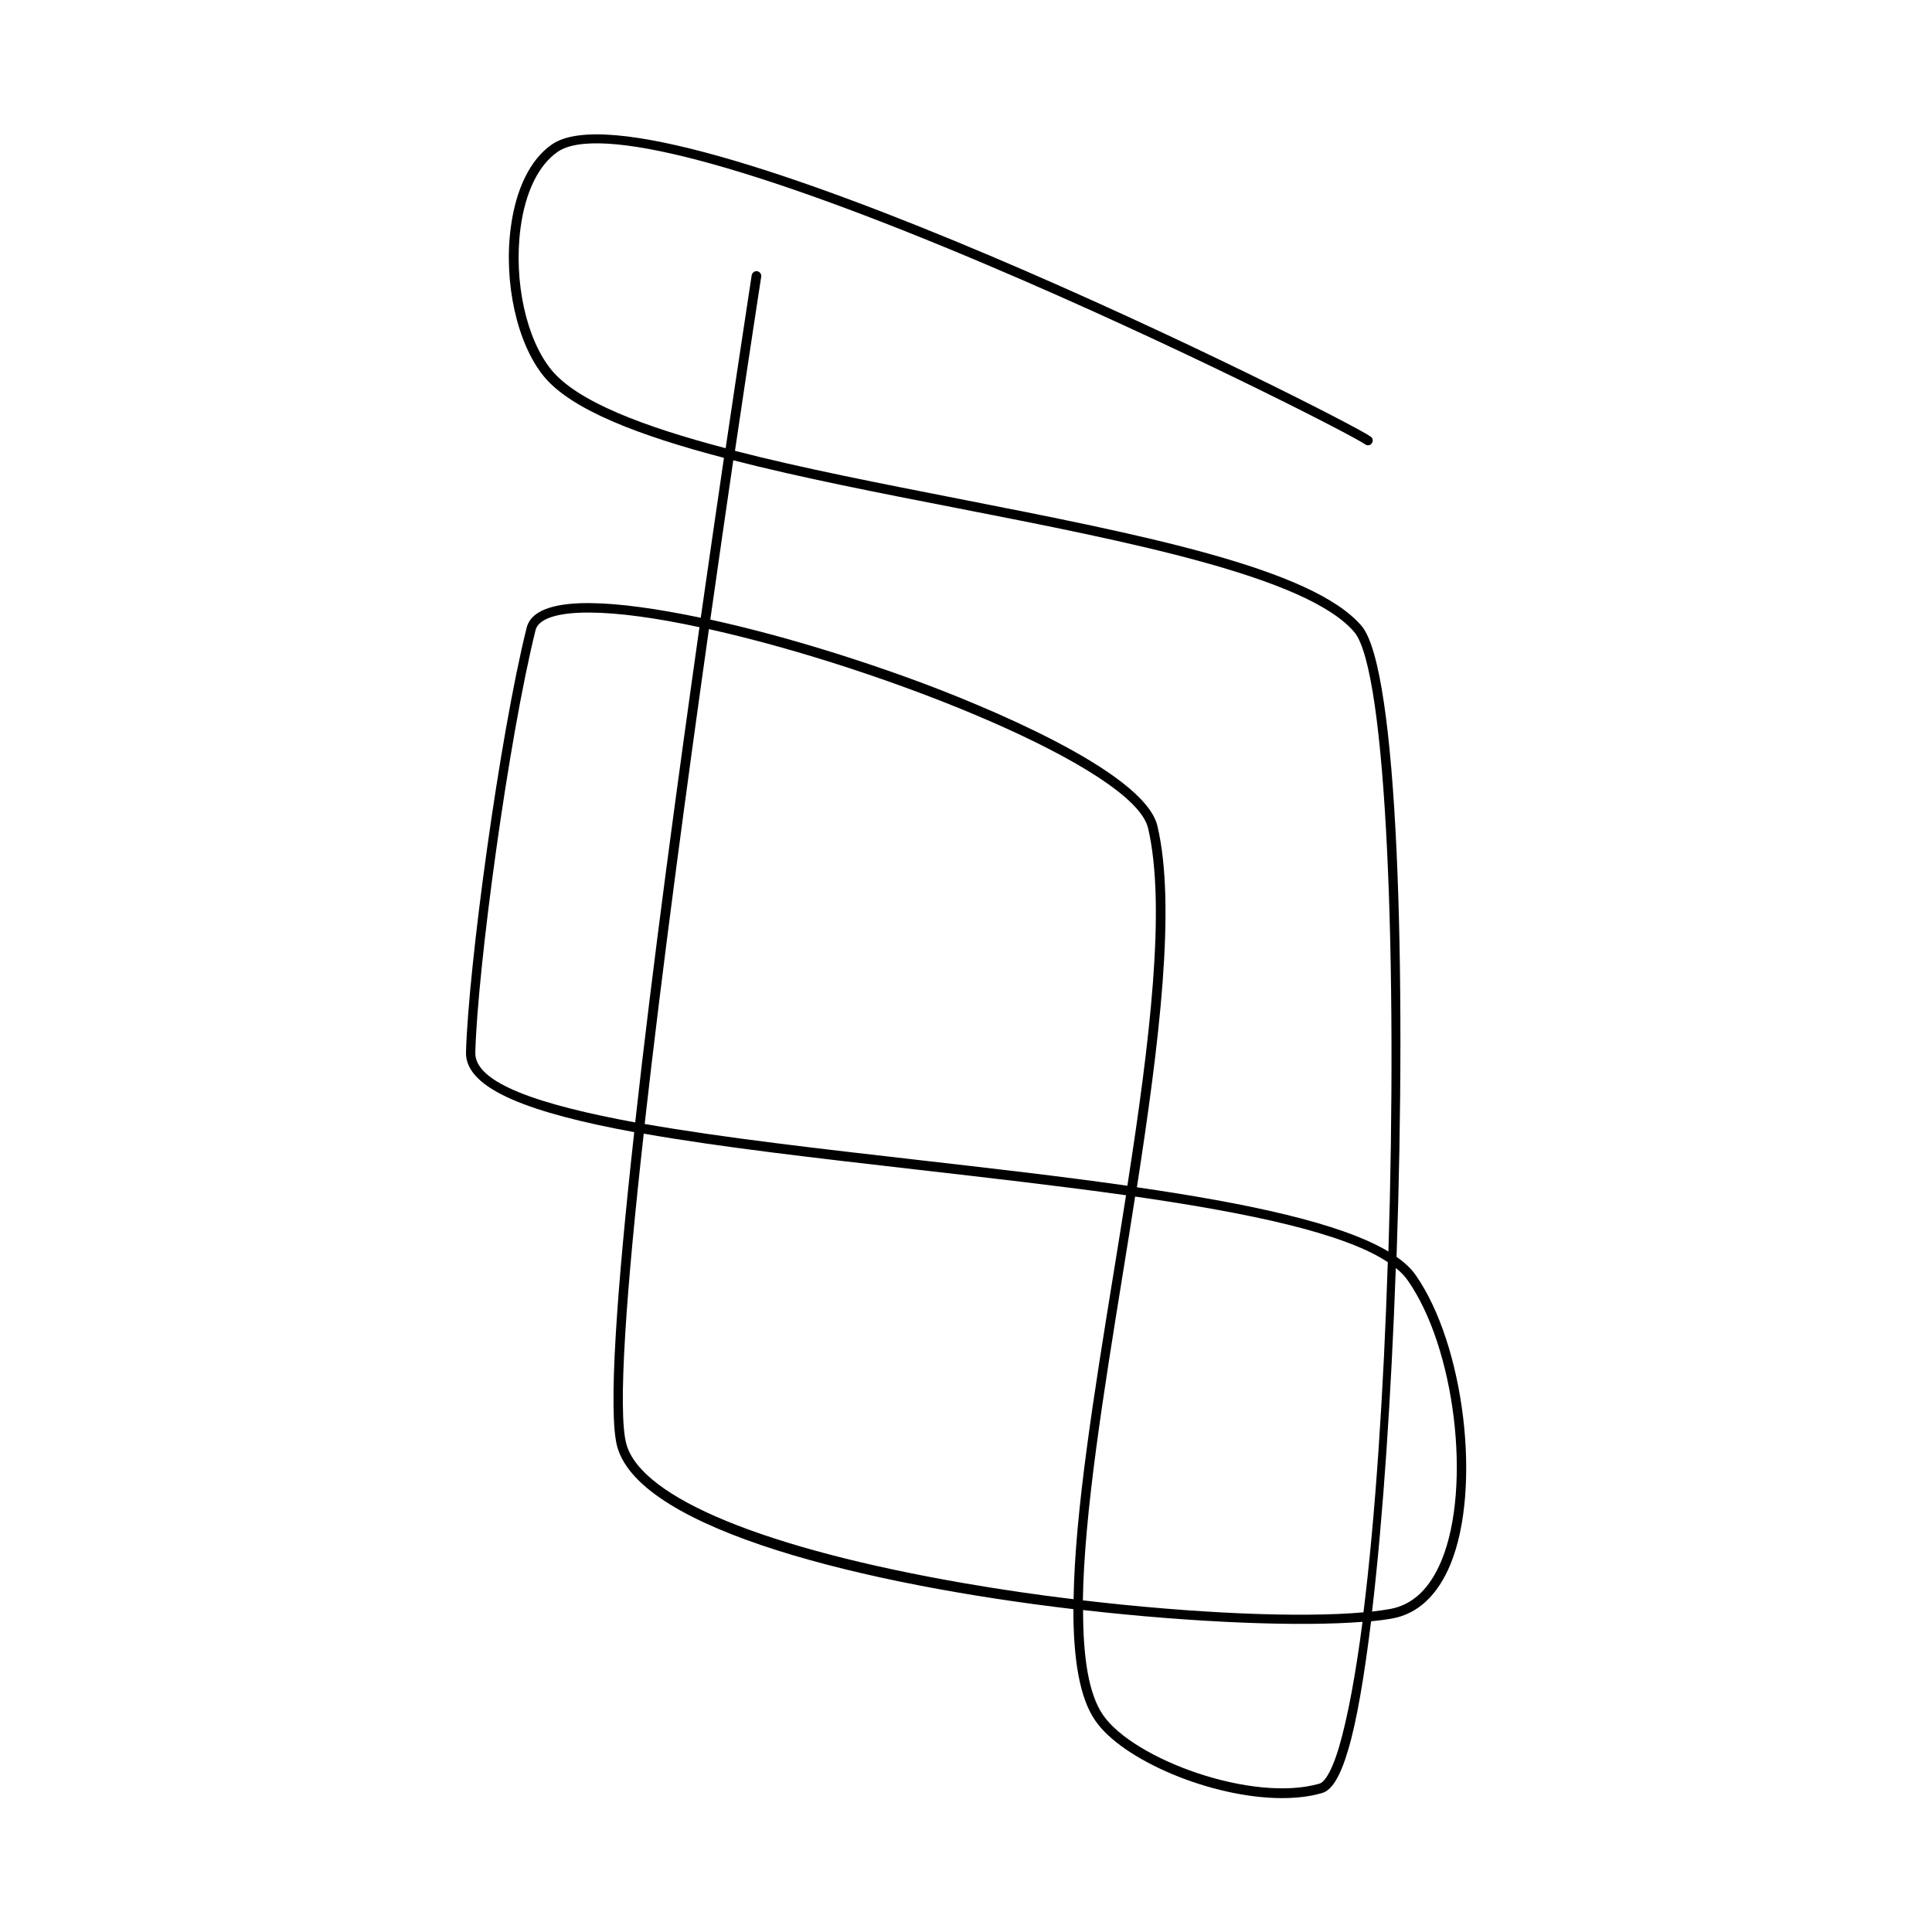 <?xml version="1.0" encoding="UTF-8"?>
<!-- Uploaded to: SVG Repo, www.svgrepo.com, Generator: SVG Repo Mixer Tools -->
<svg fill="#000000" width="800px" height="800px" version="1.1" viewBox="144 144 512 512" xmlns="http://www.w3.org/2000/svg">
 <path d="m300.39 303.82h-0.504c-9.773 0-15.266 2.215-16.324 6.551-7.203 28.918-15.418 89.777-16.07 112.5-0.25 9.875 17.48 16.172 44.586 21.16-4.586 41.414-7.004 74.465-4.484 83.43 6.246 22.117 66.148 36.527 120.86 42.977 0 13.148 1.613 23.477 5.793 29.523 7.152 10.48 30.832 20.555 49.473 20.555 3.828 0 7.457-0.402 10.68-1.359 2.57-0.754 4.785-4.332 6.852-11.336 2.266-7.508 4.281-19.398 6.098-34.16 2.117-0.203 3.981-0.453 5.644-0.754 6.75-1.211 12.043-6.195 15.418-14.41 8.262-20.203 3.68-58.141-9.27-76.629-1.211-1.715-2.871-3.273-5.039-4.785 2.621-75.57 0.453-155.78-9.27-167.21-13.098-15.367-58.594-24.234-106.81-33.703-20.504-4.031-41.312-8.062-59.246-12.695 4.031-27.258 6.852-45.445 6.953-46.148 0.102-0.707-0.352-1.309-1.059-1.461-0.656-0.102-1.309 0.352-1.461 1.059-0.402 2.769-3.125 20.355-6.902 45.848-21.867-5.742-39.195-12.344-46.098-20.656-6.75-8.16-10.125-23.629-8.262-37.684 1.258-9.473 4.734-16.625 9.773-20.152 10.578-7.406 50.984 3.223 113.91 29.926 50.027 21.211 96.883 45.191 100.16 47.559 0.555 0.402 1.359 0.301 1.762-0.301 0.402-0.555 0.301-1.359-0.301-1.762-7.254-5.148-189.23-96.84-217.04-77.395-5.644 3.93-9.473 11.688-10.832 21.867-1.965 14.711 1.664 30.984 8.816 39.648 7.305 8.816 25.191 15.617 47.66 21.512-1.863 12.594-3.93 26.953-6.144 42.371-11.59-2.418-21.715-3.828-29.324-3.879zm-30.43 119.1c0.605-22.57 8.816-83.18 15.973-111.95 0.754-2.973 5.691-4.637 13.906-4.637h0.504c7.758 0.051 17.785 1.461 29.02 3.879-5.894 41.562-12.496 90.281-17.027 131.24-25.195-4.633-42.625-10.379-42.375-18.539zm129.93 140.71c-53.102-9.168-85.848-22.621-89.879-36.879-2.418-8.613 0-41.262 4.586-82.324 20.305 3.578 45.543 6.449 72.297 9.523 18.895 2.168 37.938 4.332 55.52 6.801-1.059 6.801-2.168 13.652-3.273 20.453-5.238 32.293-10.277 63.48-10.629 86.605-9.629-1.156-19.301-2.57-28.621-4.18zm98.949 43.426c-2.418 8.062-4.434 9.422-5.141 9.621-17.734 5.141-49.324-6.449-57.383-18.188-3.828-5.543-5.289-15.316-5.289-27.809 29.676 3.375 57.535 4.434 74.059 3.125-1.812 13.906-3.93 25.391-6.246 33.25zm6.496-35.77c-16.977 1.512-45.242 0.25-74.363-3.176 0.352-23.328 5.543-55.27 10.578-86.504 1.109-6.801 2.215-13.703 3.273-20.504 30.027 4.332 55.27 9.621 66.957 17.383-1.105 34.109-3.269 67.309-6.445 92.801zm11.691-88.016c12.594 17.887 17.027 54.664 9.02 74.211-3.074 7.457-7.609 11.789-13.551 12.898-1.461 0.25-3.074 0.504-4.887 0.707 2.922-24.887 5.09-57.383 6.297-91.039 1.305 1.008 2.363 2.113 3.121 3.223zm-178.7-217.29c18.035 4.637 38.742 8.664 59.148 12.645 45.645 8.918 92.852 18.188 105.4 32.848 8.766 10.277 11.438 89.023 9.07 164.19-12.746-7.609-37.586-12.797-66.652-17.027 5.894-38.09 10.43-74.512 5.441-95.723-3.477-14.863-48.418-32.695-62.121-37.836-19.348-7.203-39.297-13.148-56.375-16.879 2.16-15.363 4.277-29.672 6.09-42.219zm109.93 97.488c4.836 20.809 0.402 56.93-5.492 94.766-17.633-2.519-36.727-4.684-55.621-6.852-25.492-2.922-51.387-5.844-72.297-9.523 4.586-40.809 11.133-89.527 17.027-131.14 47.059 10.48 112.71 36.98 116.38 52.75z"/>
</svg>